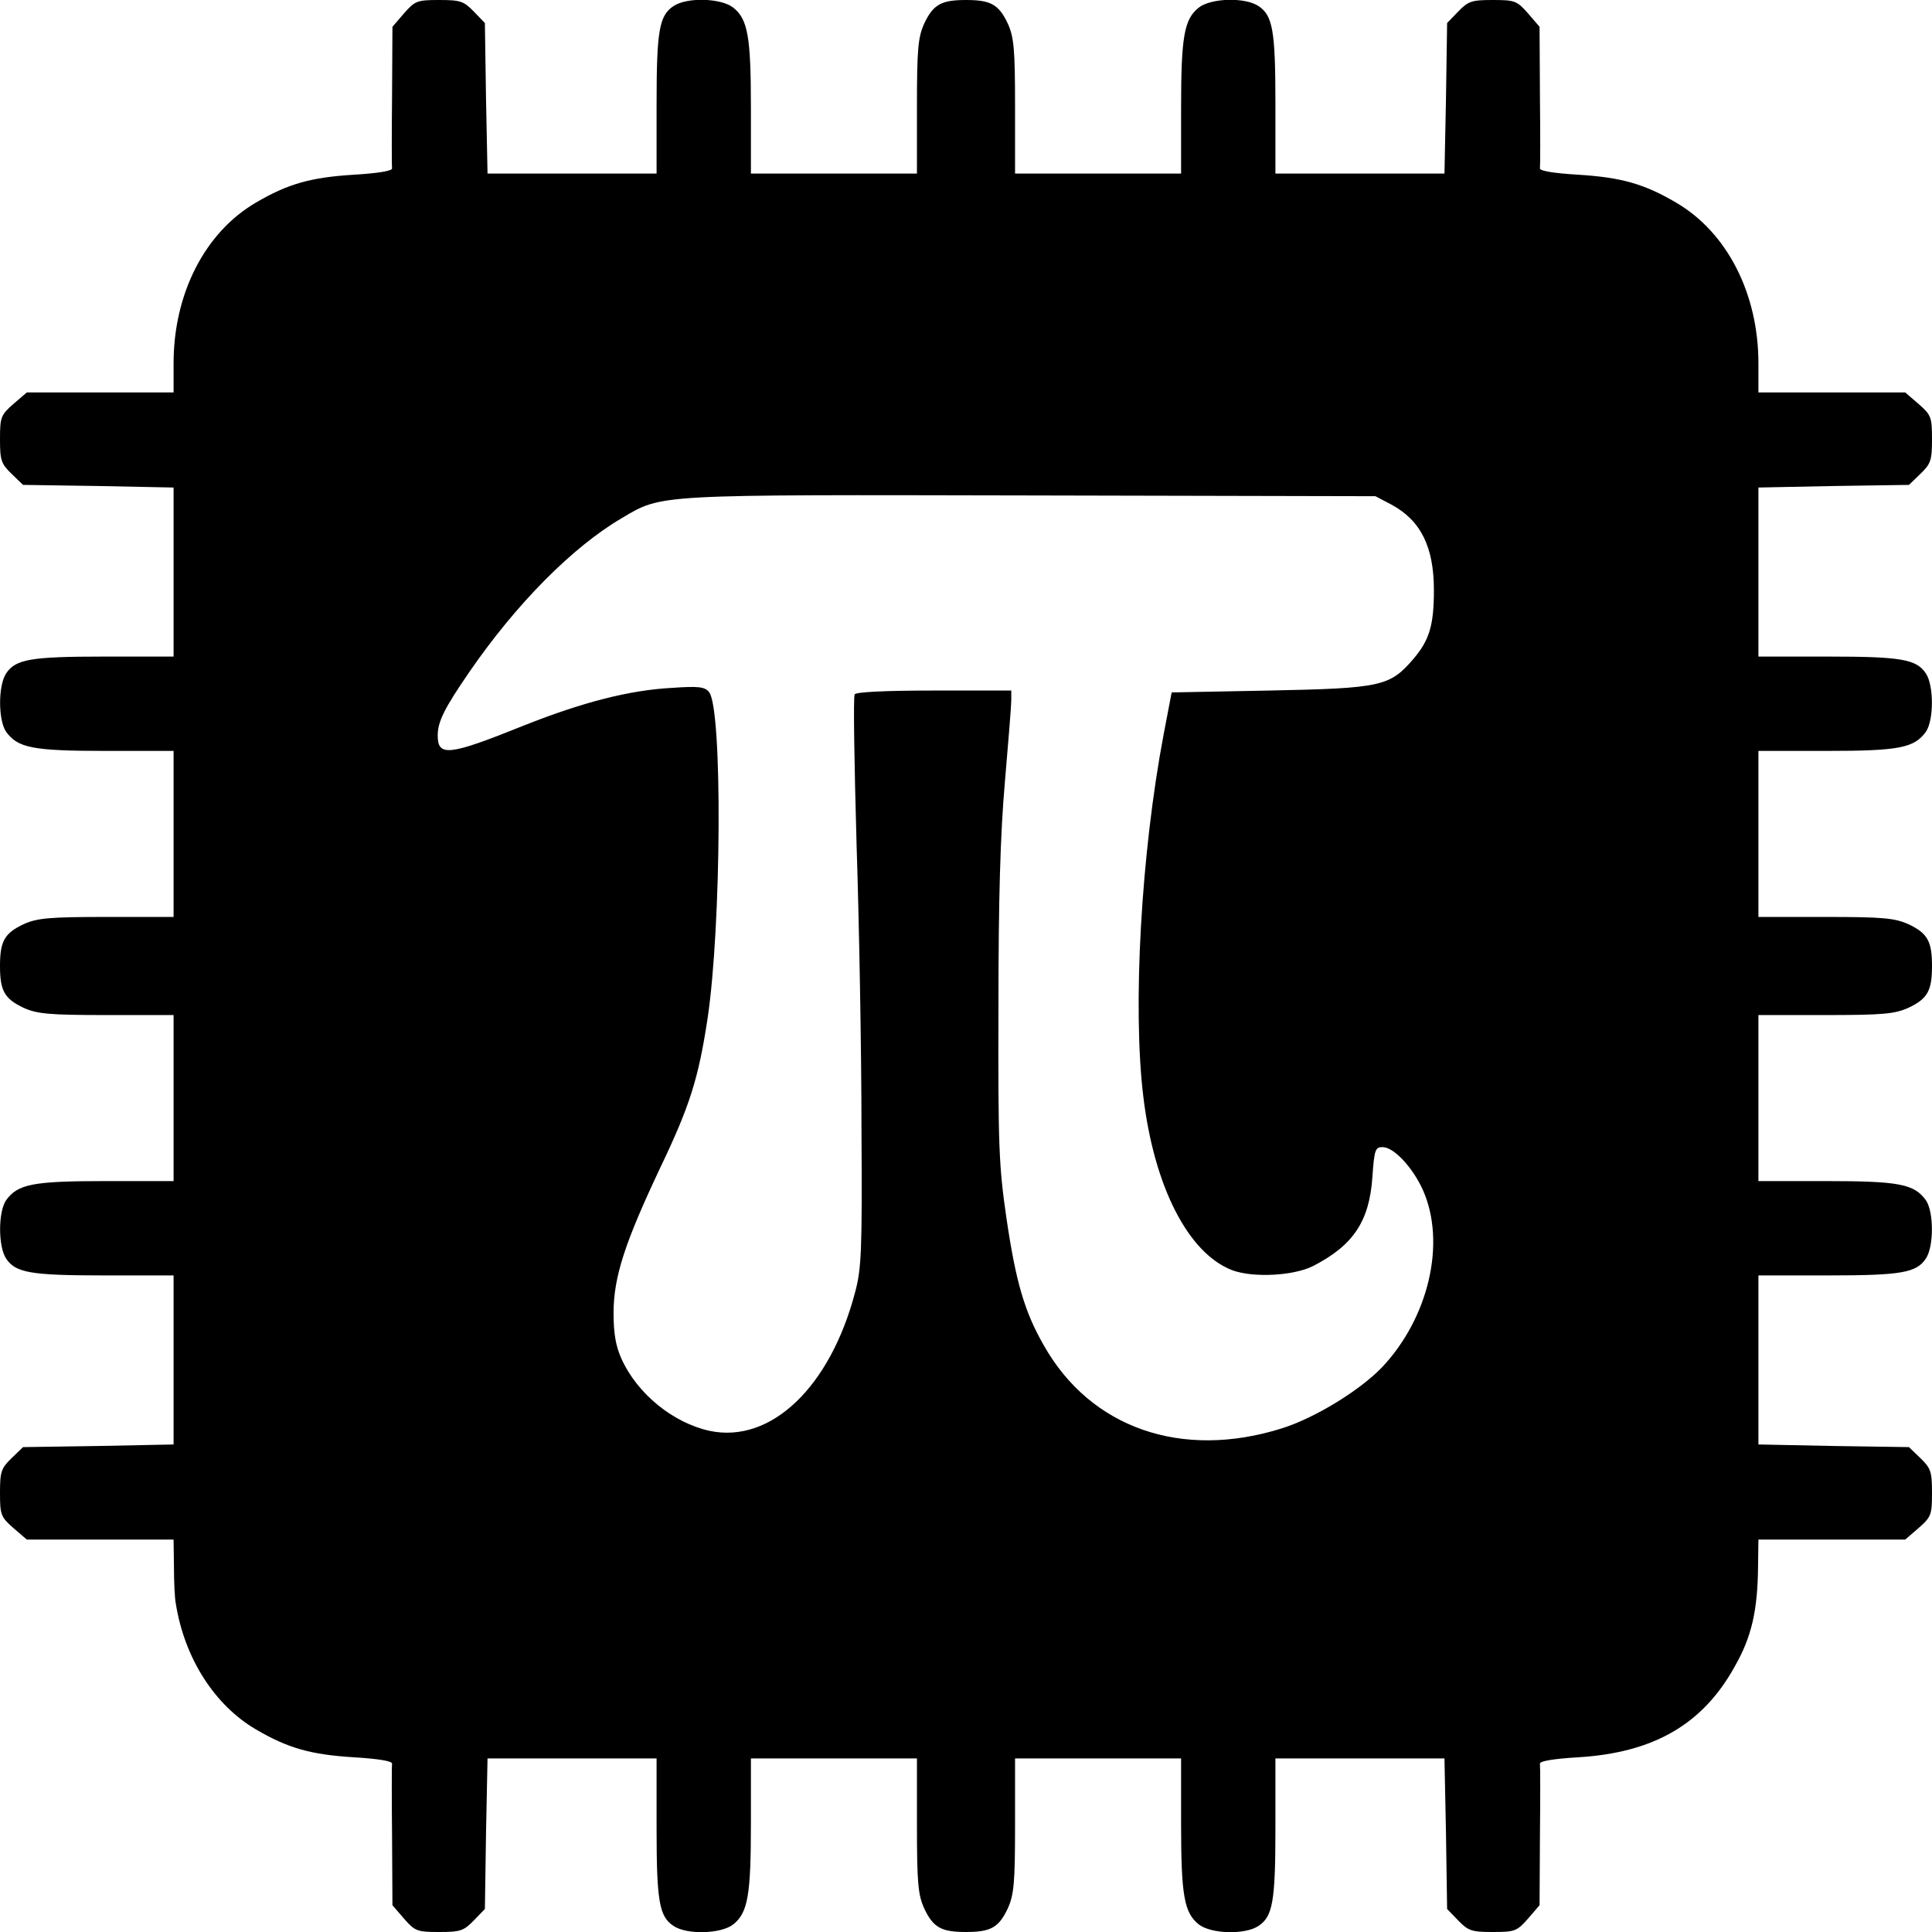 <?xml version="1.0" standalone="no"?>
<!DOCTYPE svg PUBLIC "-//W3C//DTD SVG 20010904//EN"
 "http://www.w3.org/TR/2001/REC-SVG-20010904/DTD/svg10.dtd">
<svg version="1.0" xmlns="http://www.w3.org/2000/svg"
 width="512pt" height="512pt" viewBox="0 0 512 512"
 preserveAspectRatio="xMidYMid meet">
<g transform="translate(0,512) scale(0.1,-0.1)"
fill="#000000" stroke="none">
<path d="M1071 5085 l-31 -36 -1 -182 c-1 -100 -1 -187 0 -193 1 -7 -36 -13
-101 -17 -114 -7 -175 -24 -260 -74 -135 -79 -218 -241 -218 -426 l0 -77 -195
0 -194 0 -36 -31 c-33 -29 -35 -35 -35 -93 0 -56 3 -65 31 -92 l30 -29 200 -3
199 -4 0 -224 0 -224 -184 0 c-195 0 -235 -7 -260 -45 -21 -32 -21 -123 0
-154 31 -43 70 -51 264 -51 l180 0 0 -220 0 -220 -177 0 c-153 0 -184 -3 -220
-19 -51 -24 -63 -45 -63 -111 0 -66 12 -87 63 -111 36 -16 67 -19 220 -19
l177 0 0 -220 0 -220 -180 0 c-194 0 -233 -8 -264 -51 -21 -31 -21 -122 0
-154 25 -38 65 -45 260 -45 l184 0 0 -224 0 -224 -199 -4 -200 -3 -30 -29
c-28 -27 -31 -36 -31 -92 0 -58 2 -64 35 -93 l36 -31 194 0 195 0 1 -72 c0
-40 2 -84 5 -98 23 -145 103 -269 212 -333 85 -50 146 -67 260 -74 65 -4 102
-10 101 -17 -1 -6 -1 -93 0 -193 l1 -182 31 -36 c29 -33 35 -35 93 -35 56 0
65 3 92 31 l29 30 3 200 4 199 224 0 224 0 0 -184 c0 -195 7 -235 45 -260 36
-24 126 -21 158 4 39 31 47 77 47 268 l0 172 220 0 220 0 0 -177 c0 -153 3
-184 19 -220 24 -51 45 -63 111 -63 66 0 87 12 111 63 16 36 19 67 19 220 l0
177 220 0 220 0 0 -172 c0 -191 8 -237 47 -268 32 -25 122 -28 158 -4 38 25
45 65 45 260 l0 184 224 0 224 0 4 -199 3 -200 29 -30 c27 -28 36 -31 92 -31
58 0 64 2 93 35 l31 36 1 182 c1 100 1 187 0 193 -1 7 36 13 101 17 200 12
331 87 416 242 44 77 60 148 61 263 l1 72 195 0 194 0 36 31 c33 29 35 35 35
93 0 56 -3 65 -31 92 l-30 29 -200 3 -199 4 0 224 0 224 184 0 c195 0 235 7
260 45 21 32 21 123 0 154 -31 43 -70 51 -264 51 l-180 0 0 220 0 220 178 0
c152 0 183 3 219 19 51 24 63 45 63 111 0 66 -12 87 -63 111 -36 16 -67 19
-219 19 l-178 0 0 220 0 220 180 0 c194 0 233 8 264 51 21 31 21 122 0 154
-25 38 -65 45 -260 45 l-184 0 0 224 0 224 199 4 200 3 30 29 c28 27 31 36 31
92 0 58 -2 64 -35 93 l-36 31 -194 0 -195 0 0 77 c0 185 -83 347 -218 426 -85
50 -146 67 -260 74 -65 4 -102 10 -101 17 1 6 1 93 0 193 l-1 182 -31 36 c-29
33 -35 35 -93 35 -56 0 -65 -3 -92 -31 l-29 -30 -3 -200 -4 -199 -224 0 -224
0 0 184 c0 195 -7 235 -45 260 -36 24 -126 21 -158 -4 -39 -31 -47 -77 -47
-267 l0 -173 -220 0 -220 0 0 178 c0 152 -3 183 -19 219 -24 51 -45 63 -111
63 -66 0 -87 -12 -111 -63 -16 -36 -19 -67 -19 -219 l0 -178 -220 0 -220 0 0
173 c0 190 -8 236 -47 267 -32 25 -122 28 -158 4 -38 -25 -45 -65 -45 -260 l0
-184 -224 0 -224 0 -4 199 -3 200 -29 30 c-27 28 -36 31 -92 31 -58 0 -64 -2
-93 -35z m2616 -1302 c78 -42 113 -112 113 -227 0 -93 -12 -133 -55 -183 -62
-72 -85 -77 -380 -83 l-260 -5 -21 -110 c-60 -316 -83 -725 -54 -962 29 -239
119 -414 235 -459 56 -21 164 -15 215 11 107 55 149 119 157 236 5 73 8 79 27
79 30 0 80 -54 107 -114 62 -140 15 -339 -109 -470 -59 -61 -176 -133 -264
-161 -266 -84 -508 0 -632 220 -51 89 -74 168 -99 338 -20 138 -22 189 -21
557 0 291 5 459 17 597 9 105 17 203 17 217 l0 26 -204 0 c-132 0 -207 -4
-211 -10 -4 -6 -1 -185 5 -398 7 -213 13 -551 13 -752 2 -326 0 -372 -17 -435
-66 -251 -223 -401 -385 -367 -97 21 -192 98 -234 191 -15 33 -21 67 -21 121
0 96 30 187 124 386 78 163 101 236 125 394 37 246 40 823 4 866 -11 14 -28
16 -99 11 -112 -6 -236 -38 -390 -99 -201 -81 -230 -84 -230 -27 0 36 17 71
83 167 125 182 275 333 405 409 108 64 84 62 1087 60 l910 -2 42 -22z"/>
</g>
</svg>
